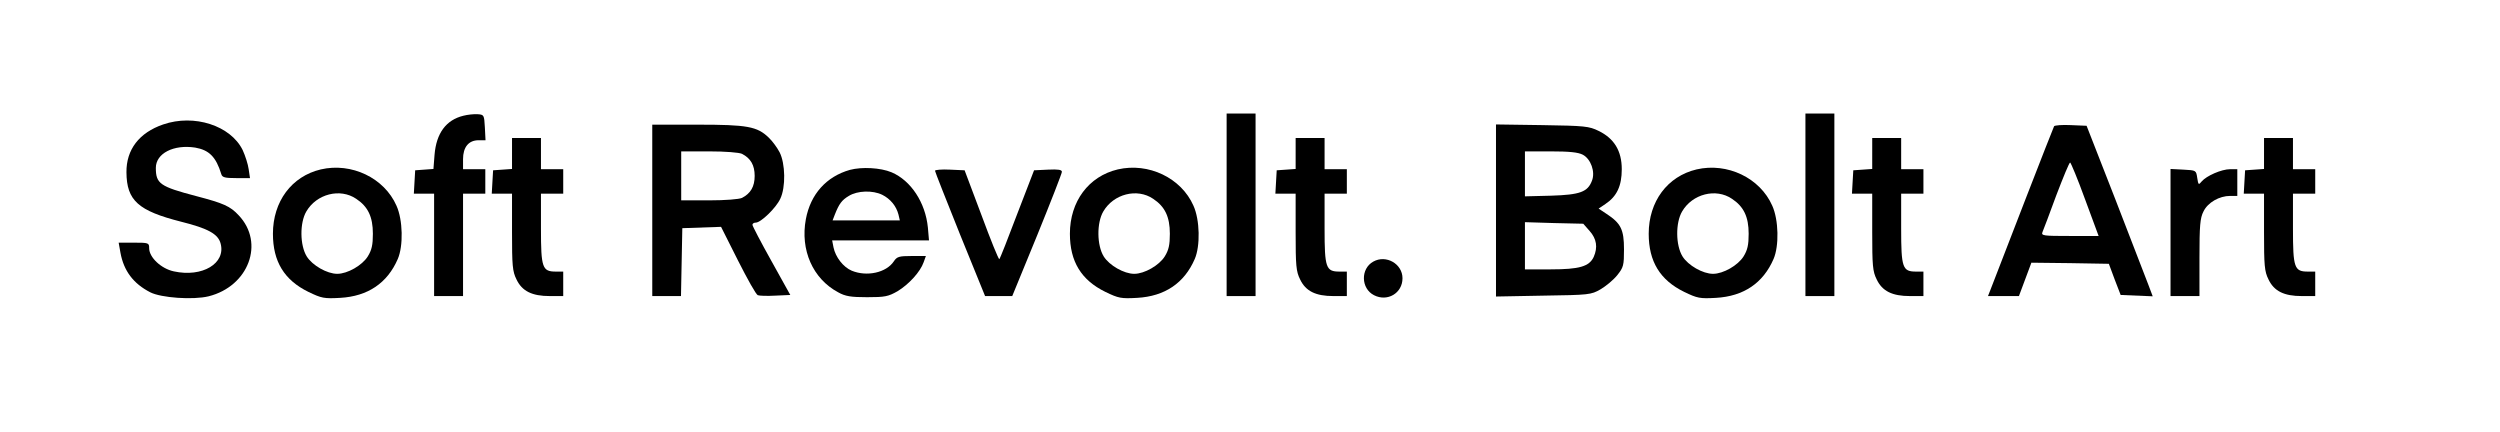 <?xml version="1.0" standalone="no"?>
<!DOCTYPE svg PUBLIC "-//W3C//DTD SVG 20010904//EN"
 "http://www.w3.org/TR/2001/REC-SVG-20010904/DTD/svg10.dtd">
<svg version="1.0" xmlns="http://www.w3.org/2000/svg"
 width="1123pt" height="194pt" viewBox="0 0 1123 194"
 preserveAspectRatio="xMidYMid meet">

<g transform="translate(0,194) scale(0.1,-0.1)"
fill="#000000" stroke="none">
<path d="M2081 1420 c-77 -19 -121 -78 -129 -175 l-5 -64 -41 -3 -41 -3 -3
-52 -3 -53 45 0 46 0 0 -230 0 -230 65 0 65 0 0 230 0 230 50 0 50 0 0 55 0
55 -50 0 -50 0 0 45 c0 54 25 85 70 85 l31 0 -3 58 c-3 56 -4 57 -33 59 -16 1
-45 -2 -64 -7z"/>
<path d="M5510 1020 l0 -410 65 0 65 0 0 410 0 410 -65 0 -65 0 0 -410z"/>
<path d="M8110 1020 l0 -410 65 0 65 0 0 410 0 410 -65 0 -65 0 0 -410z"/>
<path d="M733 1381 c-108 -37 -166 -113 -165 -215 1 -127 53 -173 246 -222
120 -30 166 -55 177 -98 24 -89 -82 -153 -210 -125 -57 12 -111 63 -111 104 0
24 -2 25 -69 25 l-68 0 8 -45 c15 -82 58 -139 134 -178 49 -25 192 -35 262
-18 180 45 253 240 135 364 -38 41 -68 54 -190 86 -164 43 -182 56 -182 127 0
65 80 106 177 91 62 -11 93 -41 117 -119 4 -15 17 -18 67 -18 l62 0 -6 40 c-3
22 -15 60 -27 86 -54 110 -218 163 -357 115z"/>
<path d="M2930 995 l0 -385 65 0 64 0 3 153 3 152 87 3 87 3 76 -151 c42 -83
81 -153 89 -156 7 -3 43 -4 79 -2 l67 3 -85 153 c-47 84 -85 157 -85 162 0 6
7 10 15 10 23 0 91 66 110 107 25 52 23 158 -3 209 -11 21 -33 51 -49 66 -52
50 -96 58 -319 58 l-204 0 0 -385z m403 254 c39 -20 57 -51 57 -99 0 -48 -18
-79 -57 -99 -13 -6 -74 -11 -147 -11 l-126 0 0 110 0 110 126 0 c73 0 134 -5
147 -11z"/>
<path d="M6720 995 l0 -387 213 4 c205 3 214 4 256 28 24 14 58 42 75 63 29
36 31 45 31 117 0 89 -14 117 -78 159 l-36 24 31 21 c51 34 73 81 73 156 0 82
-34 138 -104 172 -43 21 -61 23 -253 26 l-208 3 0 -386z m390 250 c36 -19 57
-77 41 -117 -19 -50 -53 -63 -183 -67 l-118 -3 0 101 0 101 115 0 c84 0 124
-4 145 -15z m31 -343 c31 -35 37 -73 18 -116 -20 -43 -64 -56 -193 -56 l-116
0 0 106 0 106 131 -4 131 -3 29 -33z"/>
<path d="M9227 1373 c-4 -6 -232 -594 -286 -735 l-11 -28 70 0 69 0 28 75 28
75 174 -2 174 -3 26 -70 27 -70 72 -3 72 -3 -20 53 c-11 29 -78 202 -148 383
l-129 330 -71 3 c-39 2 -72 -1 -75 -5z m139 -328 l61 -165 -129 0 c-120 0
-130 1 -123 18 4 9 32 83 62 165 31 81 58 147 62 147 3 0 34 -74 67 -165z"/>
<path d="M2300 1251 l0 -70 -42 -3 -43 -3 -3 -52 -3 -53 45 0 46 0 0 -172 c0
-151 2 -177 20 -213 25 -53 70 -75 150 -75 l60 0 0 55 0 55 -33 0 c-61 0 -67
17 -67 193 l0 157 50 0 50 0 0 55 0 55 -50 0 -50 0 0 70 0 70 -65 0 -65 0 0
-69z"/>
<path d="M5820 1251 l0 -70 -42 -3 -43 -3 -3 -52 -3 -53 45 0 46 0 0 -172 c0
-151 2 -177 20 -213 25 -53 70 -75 150 -75 l60 0 0 55 0 55 -33 0 c-61 0 -67
17 -67 193 l0 157 50 0 50 0 0 55 0 55 -50 0 -50 0 0 70 0 70 -65 0 -65 0 0
-69z"/>
<path d="M8410 1251 l0 -70 -42 -3 -43 -3 -3 -52 -3 -53 45 0 46 0 0 -172 c0
-151 2 -177 20 -213 25 -53 70 -75 150 -75 l60 0 0 55 0 55 -33 0 c-61 0 -67
17 -67 193 l0 157 50 0 50 0 0 55 0 55 -50 0 -50 0 0 70 0 70 -65 0 -65 0 0
-69z"/>
<path d="M10170 1251 l0 -70 -42 -3 -43 -3 -3 -52 -3 -53 45 0 46 0 0 -172 c0
-151 2 -177 20 -213 25 -53 70 -75 150 -75 l60 0 0 55 0 55 -33 0 c-61 0 -67
17 -67 193 l0 157 50 0 50 0 0 55 0 55 -50 0 -50 0 0 70 0 70 -65 0 -65 0 0
-69z"/>
<path d="M1441 1179 c-131 -31 -215 -144 -215 -289 0 -125 51 -208 159 -261
60 -29 71 -31 143 -27 124 7 212 66 259 175 25 58 23 175 -6 239 -55 125 -202
195 -340 163z m159 -132 c53 -35 75 -81 75 -157 0 -50 -5 -73 -23 -102 -25
-40 -91 -78 -137 -78 -46 0 -112 38 -137 78 -31 50 -32 151 -2 202 46 79 152
106 224 57z"/>
<path d="M3818 1177 c-106 -30 -177 -109 -198 -221 -26 -139 31 -268 145 -329
32 -18 57 -22 130 -22 80 0 95 3 137 27 51 31 102 87 117 130 l10 28 -64 0
c-57 0 -66 -3 -80 -24 -34 -51 -121 -70 -189 -42 -38 16 -73 61 -82 105 l-6
31 217 0 218 0 -5 58 c-11 112 -76 211 -163 248 -50 21 -134 25 -187 11z m145
-112 c36 -18 63 -50 73 -89 l6 -26 -151 0 -151 0 10 26 c19 48 31 65 63 84 39
24 107 26 150 5z"/>
<path d="M5021 1179 c-131 -31 -215 -144 -215 -289 0 -125 51 -208 159 -261
60 -29 71 -31 143 -27 124 7 212 66 259 175 25 58 23 175 -6 239 -55 125 -202
195 -340 163z m159 -132 c53 -35 75 -81 75 -157 0 -50 -5 -73 -23 -102 -25
-40 -91 -78 -137 -78 -46 0 -112 38 -137 78 -31 50 -32 151 -2 202 46 79 152
106 224 57z"/>
<path d="M7621 1179 c-131 -31 -215 -144 -215 -289 0 -125 51 -208 159 -261
60 -29 71 -31 143 -27 124 7 212 66 259 175 25 58 23 175 -6 239 -55 125 -202
195 -340 163z m159 -132 c53 -35 75 -81 75 -157 0 -50 -5 -73 -23 -102 -25
-40 -91 -78 -137 -78 -46 0 -112 38 -137 78 -31 50 -32 151 -2 202 46 79 152
106 224 57z"/>
<path d="M4200 1173 c0 -4 51 -133 112 -285 l113 -278 61 0 61 0 112 273 c61
150 111 278 111 285 0 10 -17 12 -62 10 l-63 -3 -76 -197 c-41 -109 -77 -200
-80 -202 -3 -3 -39 86 -80 197 l-76 202 -66 3 c-37 2 -67 -1 -67 -5z"/>
<path d="M9750 895 l0 -285 65 0 65 0 0 173 c0 144 3 178 18 207 19 40 71 70
120 70 l32 0 0 60 0 60 -32 0 c-39 0 -107 -30 -128 -55 -14 -17 -15 -16 -20
16 -5 34 -5 34 -62 37 l-58 3 0 -286z"/>
<path d="M6169 765 c-58 -32 -56 -121 3 -151 60 -31 128 9 128 76 0 65 -74
107 -131 75z"/>
</g>
</svg>
